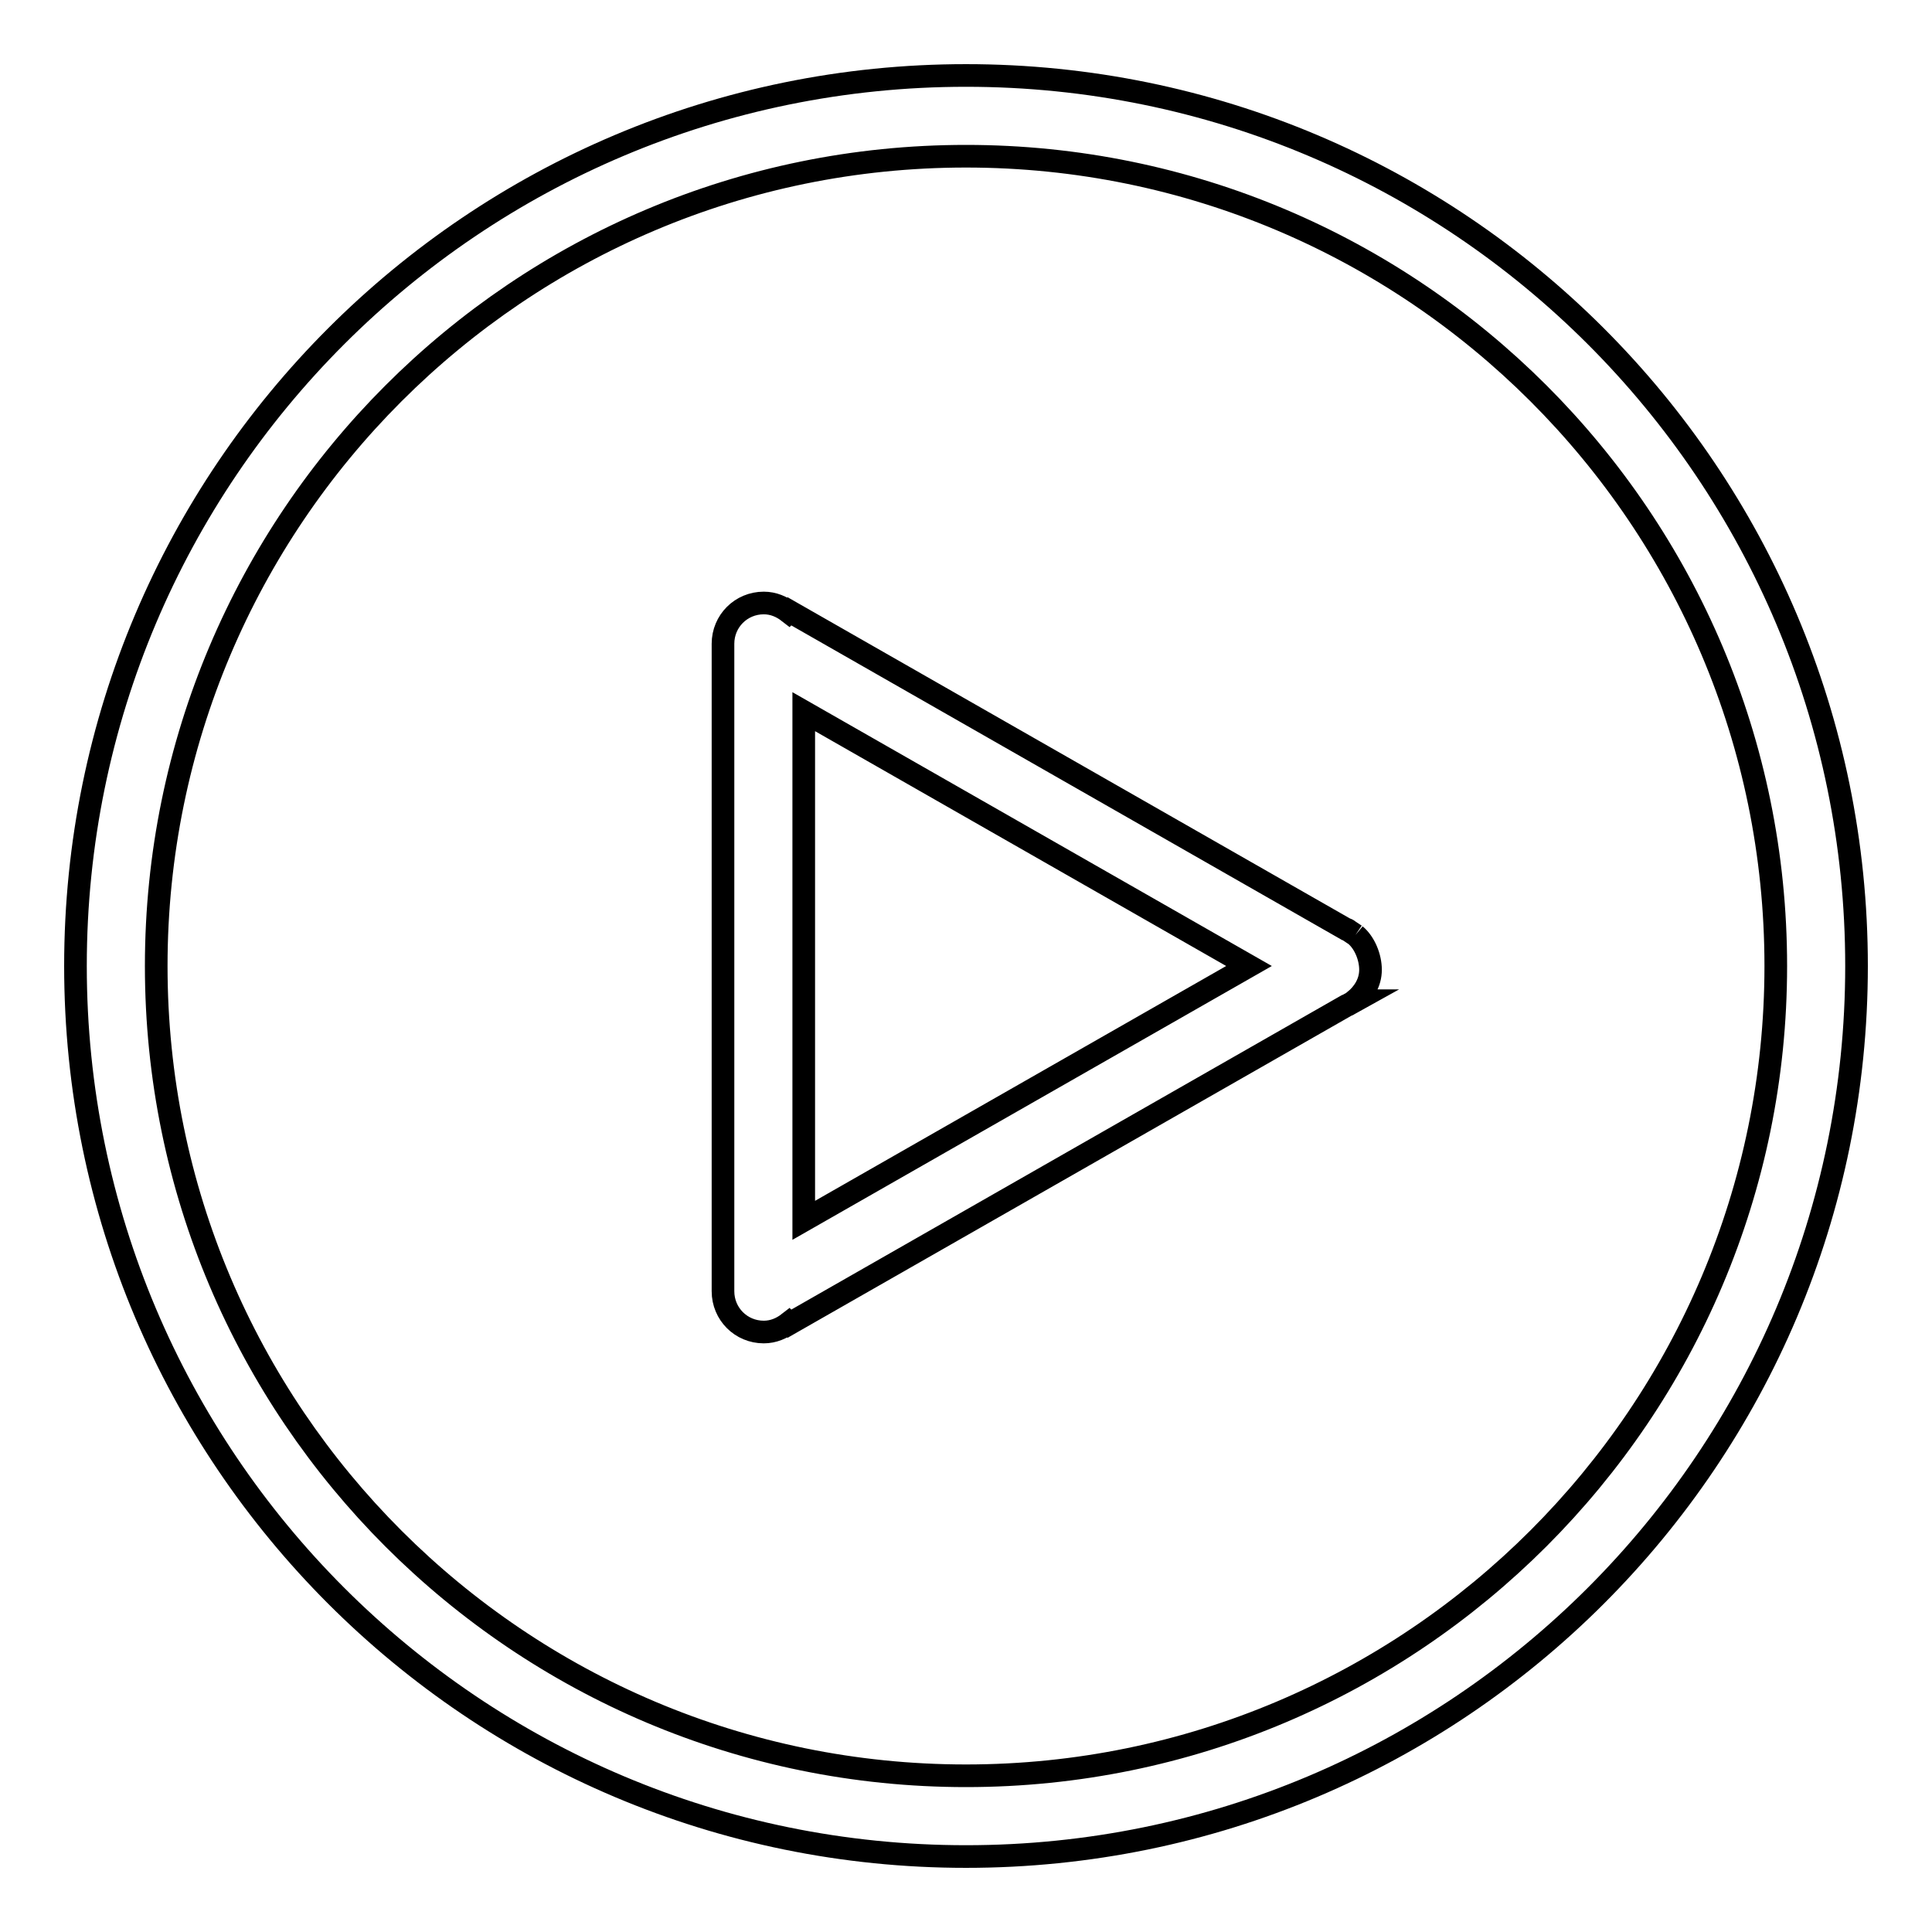 <?xml version="1.0" encoding="utf-8"?>
<!-- Svg Vector Icons : http://www.onlinewebfonts.com/icon -->
<!DOCTYPE svg PUBLIC "-//W3C//DTD SVG 1.1//EN" "http://www.w3.org/Graphics/SVG/1.1/DTD/svg11.dtd">
<svg version="1.1" xmlns="http://www.w3.org/2000/svg" xmlns:xlink="http://www.w3.org/1999/xlink" x="0px" y="0px" viewBox="0 0 256 256" enable-background="new 0 0 256 256" xml:space="preserve">
<g> <path stroke-width="3" fill-opacity="0" stroke="#000000"  d="M179.6,123.9L179.6,123.9l-0.9-0.6c-0.1-0.1-0.3-0.2-0.4-0.2l-73.7-42.1l-0.1,0.1c-0.9-0.7-2-1.2-3.3-1.2 c-3,0-5.4,2.4-5.4,5.4v85.8c0,3,2.4,5.4,5.4,5.4c1.3,0,2.4-0.5,3.3-1.2l0.1,0.1l73.7-42.1c0.1-0.1,0.3-0.1,0.4-0.2l0.9-0.5l-0.1,0 c1.2-1,2.1-2.4,2.1-4.1S180.8,124.9,179.6,123.9 M106.5,161.7V94.3l59,33.7L106.5,161.7z M128,10C62.8,10,10,62.8,10,128 c0,65.2,52.8,118,118,118c65.2,0,118-52.8,118-118C246,62.8,193.2,10,128,10 M128,235.3c-59.2,0-107.3-48-107.3-107.3 c0-59.2,48-107.3,107.3-107.3c59.2,0,107.3,48,107.3,107.3C235.3,187.2,187.2,235.3,128,235.3z"/></g>
</svg>